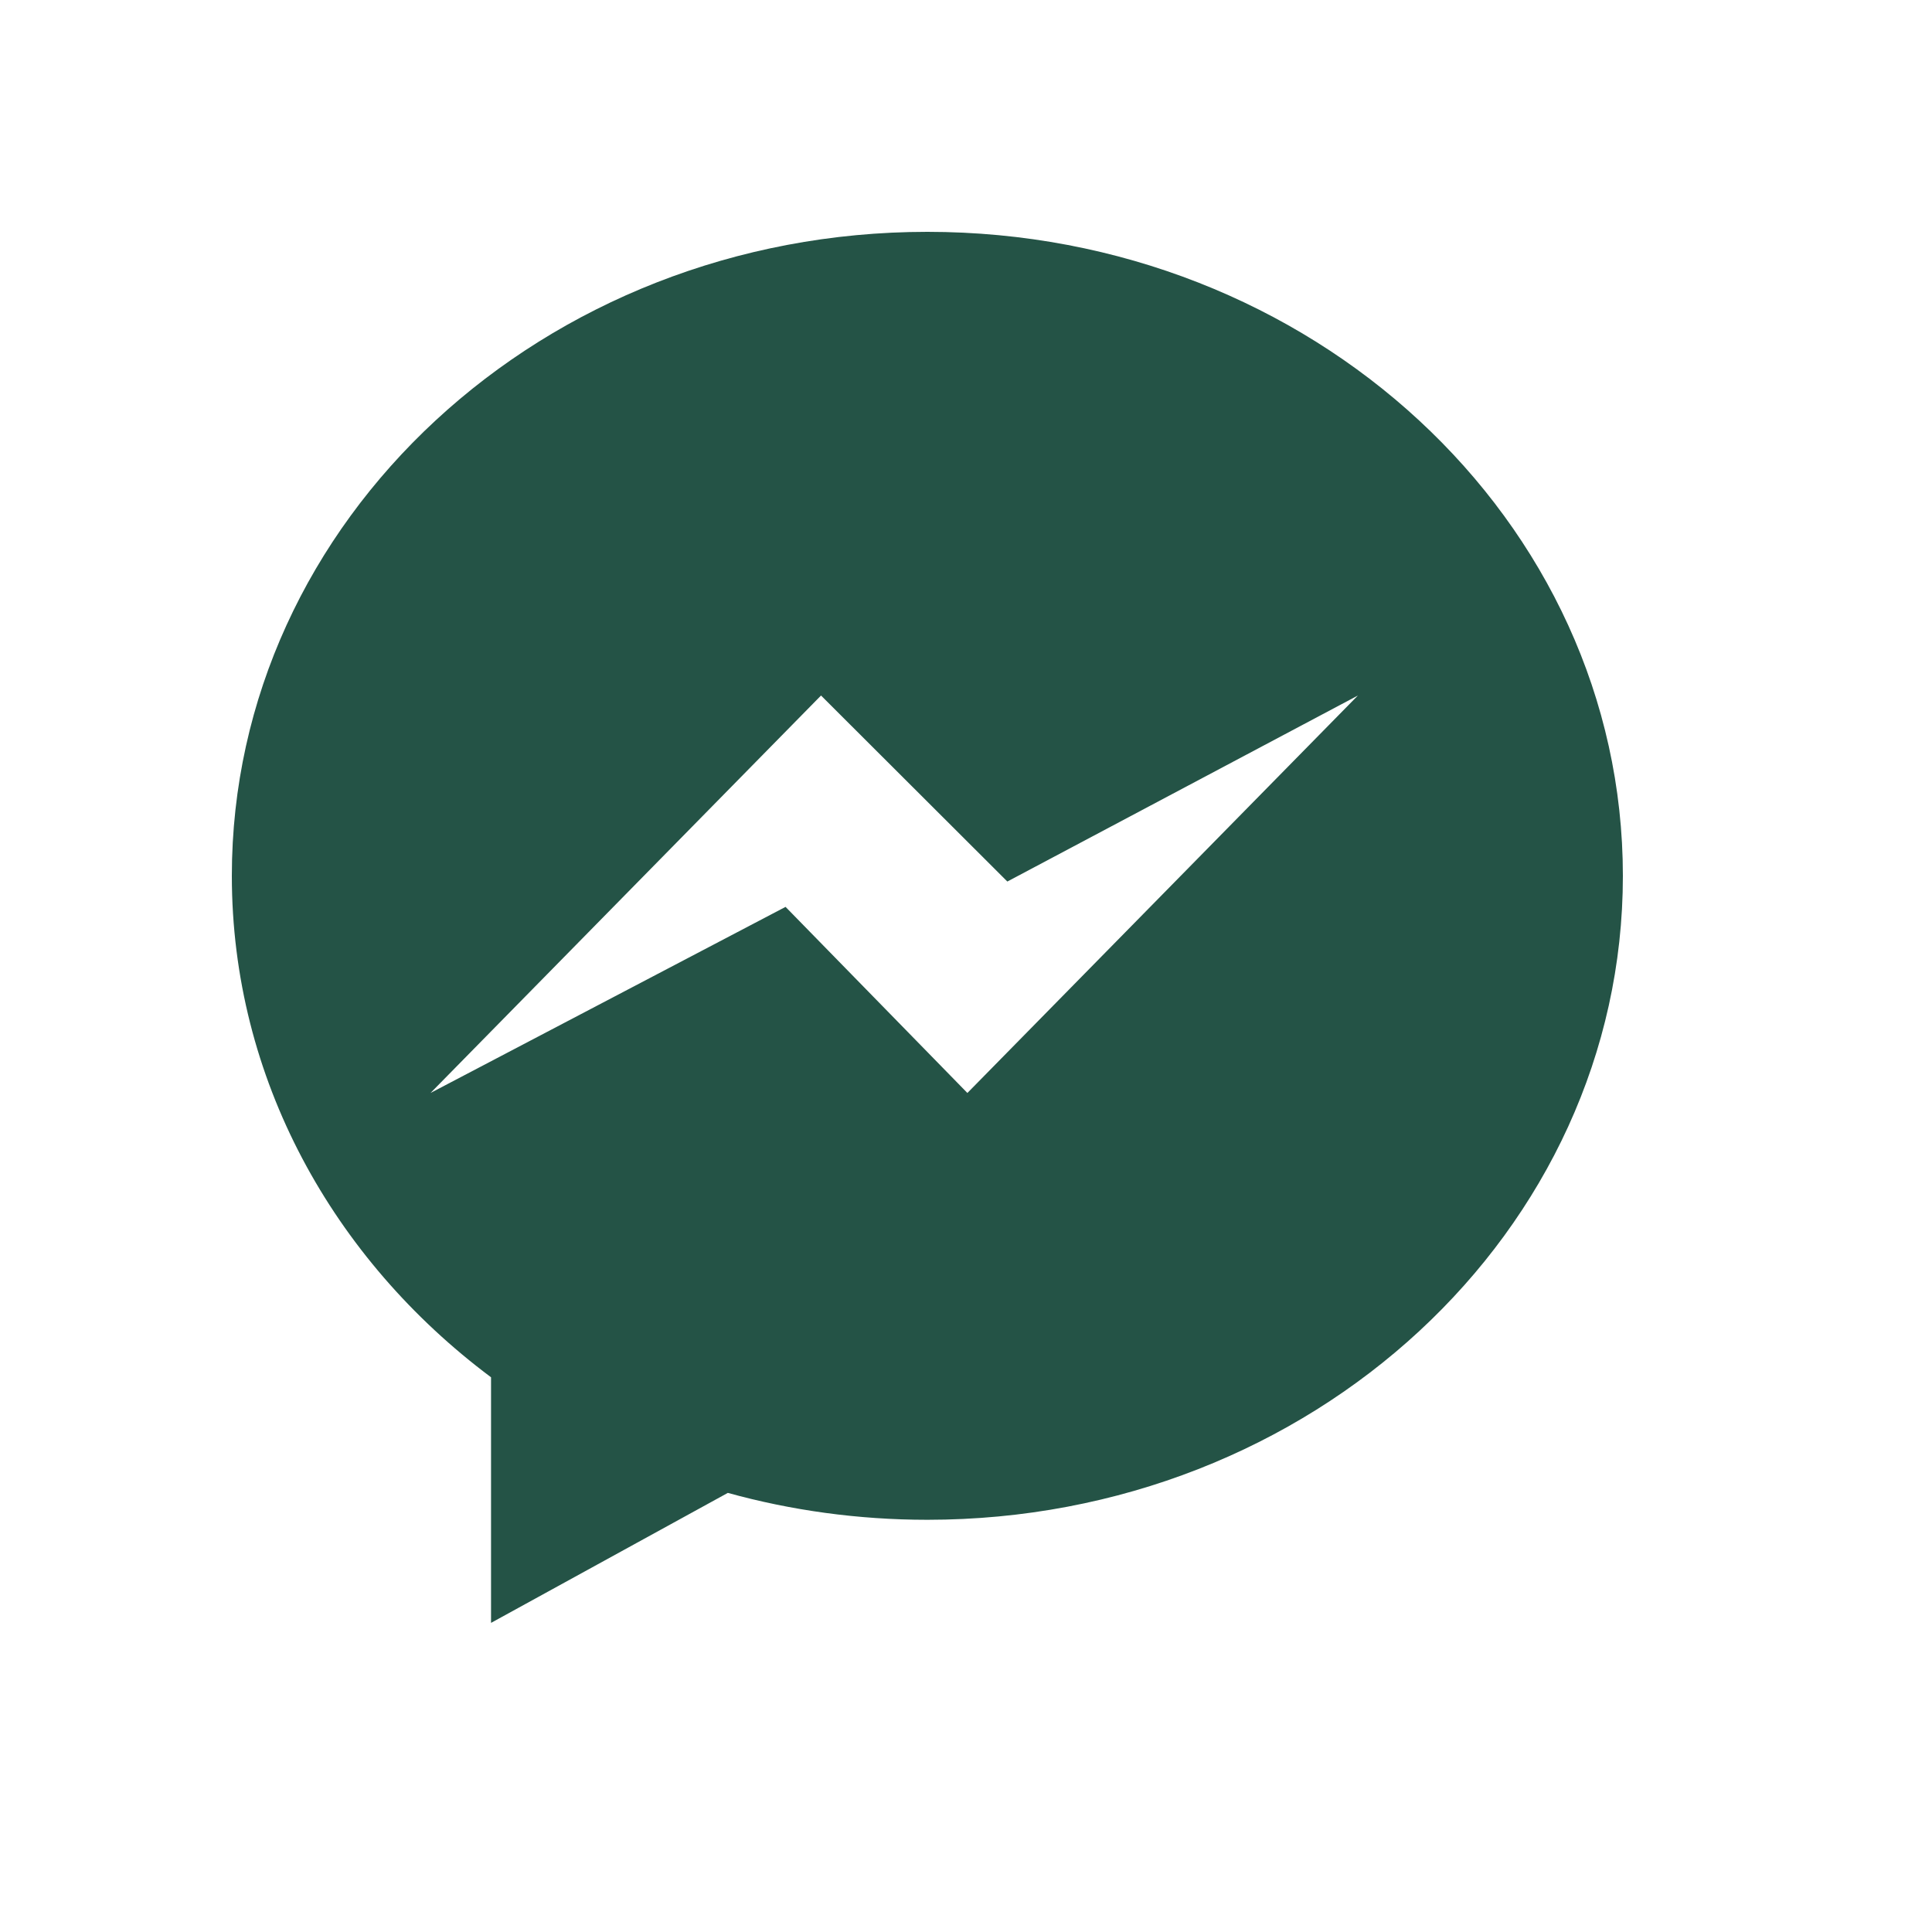<?xml version="1.0" encoding="UTF-8"?>
<svg width="25px" height="25px" viewBox="0 0 25 25" version="1.1" xmlns="http://www.w3.org/2000/svg" xmlns:xlink="http://www.w3.org/1999/xlink">
    <title>icon share copy 4</title>
    <g id="icon-share-copy-4" stroke="none" stroke-width="1" fill="none" fill-rule="evenodd">
        <path d="M12.518,14.143 L10.165,11.735 L5.571,14.143 L10.624,9 L13.035,11.407 L17.571,9 L12.518,14.143 Z M12,3 C7.03,3 3,6.731 3,11.333 C3,13.955 4.309,16.294 6.354,17.822 L6.354,21 L9.418,19.318 C10.236,19.544 11.102,19.666 12,19.666 C16.97,19.666 21,15.936 21,11.334 C21,6.732 16.97,3 12,3 L12,3 Z" id="Fill-15" fill="#245346"></path>
    </g>
</svg>